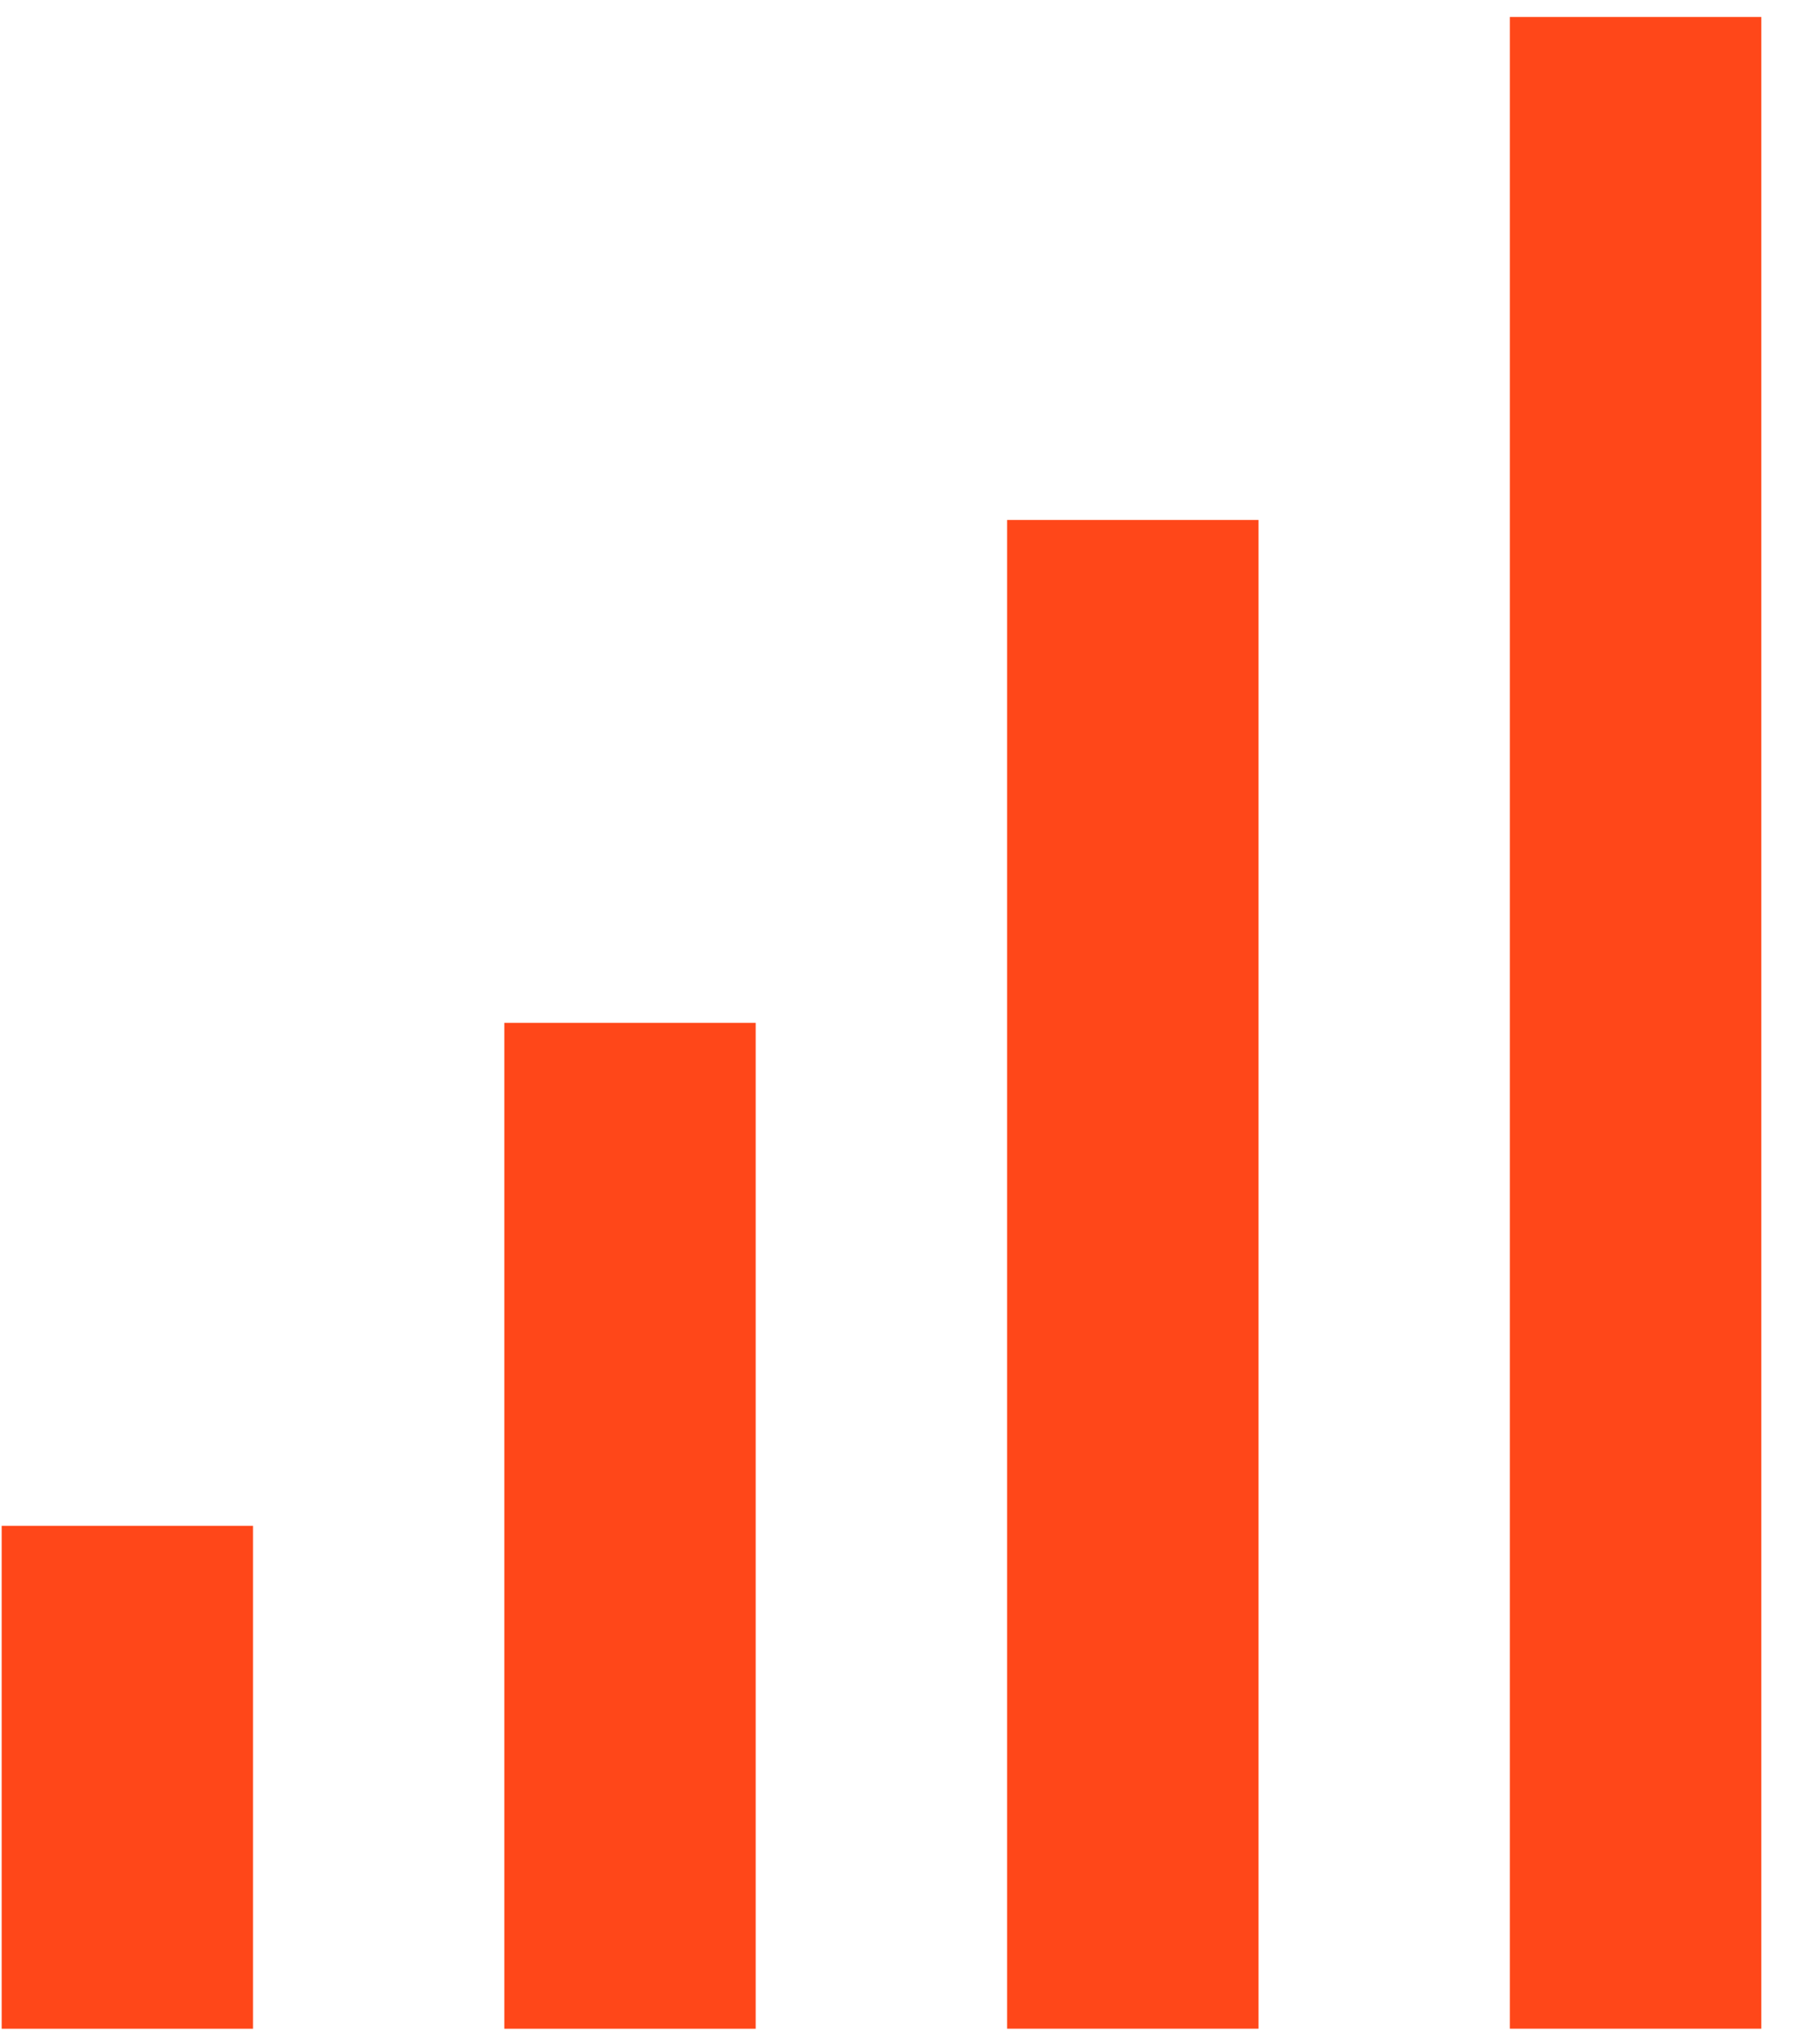 <svg xmlns="http://www.w3.org/2000/svg" width="43" height="49" fill="none"><path fill="#FF4719" d="M36.21 48.636h6.03V.407h-6.03v48.23Zm-6.028-36.171v36.171h-6.029V12.465h6.029ZM12.095 48.637h6.028V24.522h-6.028v24.115Zm-6.028-.001V36.58H.04v12.057h6.028Z"/></svg>